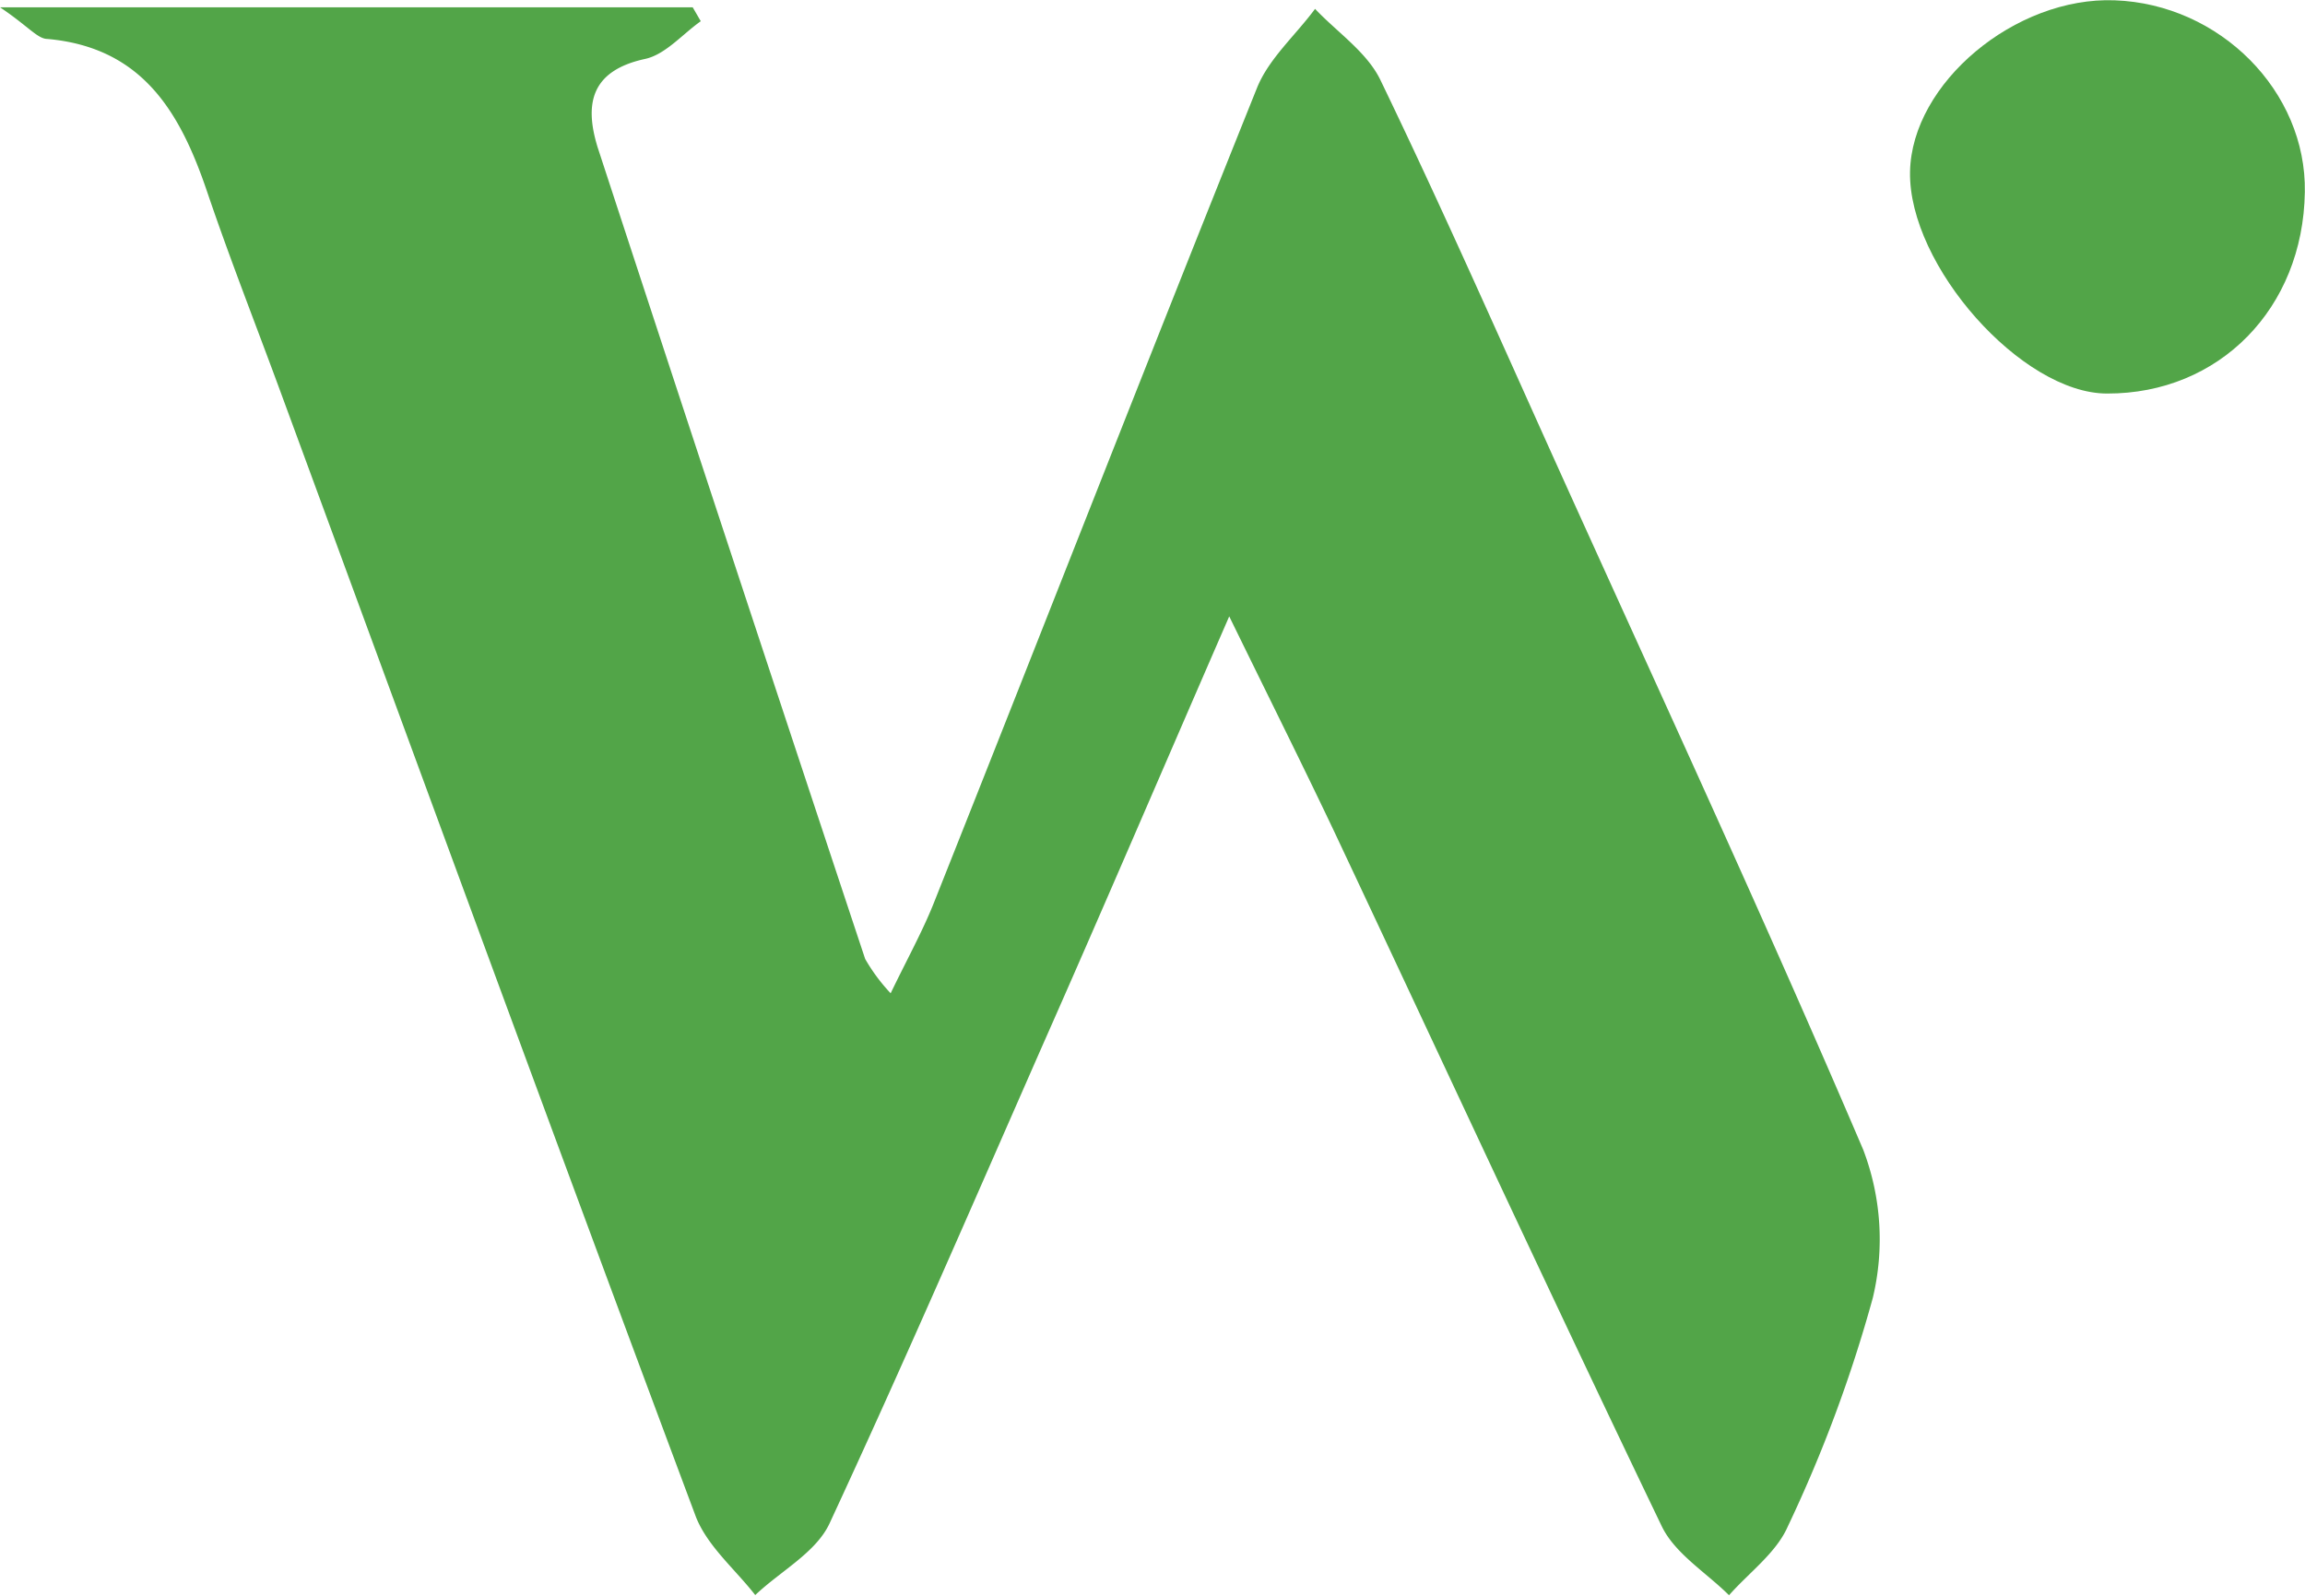 <svg xmlns="http://www.w3.org/2000/svg" viewBox="0 0 145.55 100.77">
  <defs>
    <style>
      .cls-1 {
        fill: #52a548;
      }
    </style>
  </defs>
  <g id="Layer_2" data-name="Layer 2">
    <g id="Layer_1-2" data-name="Layer 1">
      <g>
        <path class="cls-1" d="M77.62,38.92c-4.3,9.88-8,18.53-11.82,27.16C61.38,76.14,57,86.25,52.38,96.2c-.86,1.84-3.09,3-4.69,4.52-1.27-1.63-3-3.07-3.74-4.92C35.1,72.13,26.42,48.4,17.69,24.68c-1.54-4.19-3.18-8.35-4.61-12.57C11.38,7.09,9,3,3,2.46c-.63,0-1.21-.8-3-2H43.74l.51.88c-1.16.82-2.23,2.1-3.51,2.38-3.43.74-3.85,2.84-3,5.59q8.39,25.64,16.89,51.24a11.47,11.47,0,0,0,1.61,2.17c1.07-2.21,2-3.89,2.71-5.66C65.79,39.87,72.49,22.68,79.37,5.56c.74-1.85,2.42-3.31,3.67-5,1.41,1.49,3.3,2.75,4.14,4.52,3.94,8.16,7.6,16.47,11.33,24.73,6.44,14.24,13,28.41,19.14,42.78a15.88,15.88,0,0,1,.61,9.36,87.82,87.82,0,0,1-5.37,14.44c-.73,1.67-2.44,2.9-3.71,4.34-1.45-1.44-3.42-2.63-4.25-4.36-7-14.56-13.79-29.23-20.67-43.84C82.29,48.38,80.22,44.24,77.62,38.92Z"/>
        <path class="cls-1" d="M145.54,12.13c-.11,7.35-5.41,12.74-12.49,12.72-5.38,0-12.55-8.09-12.44-14,.1-5.59,6.64-11.07,12.93-10.83C140.18.26,145.65,5.77,145.54,12.13Z"/>
      </g>
    </g>
  </g>
</svg>
